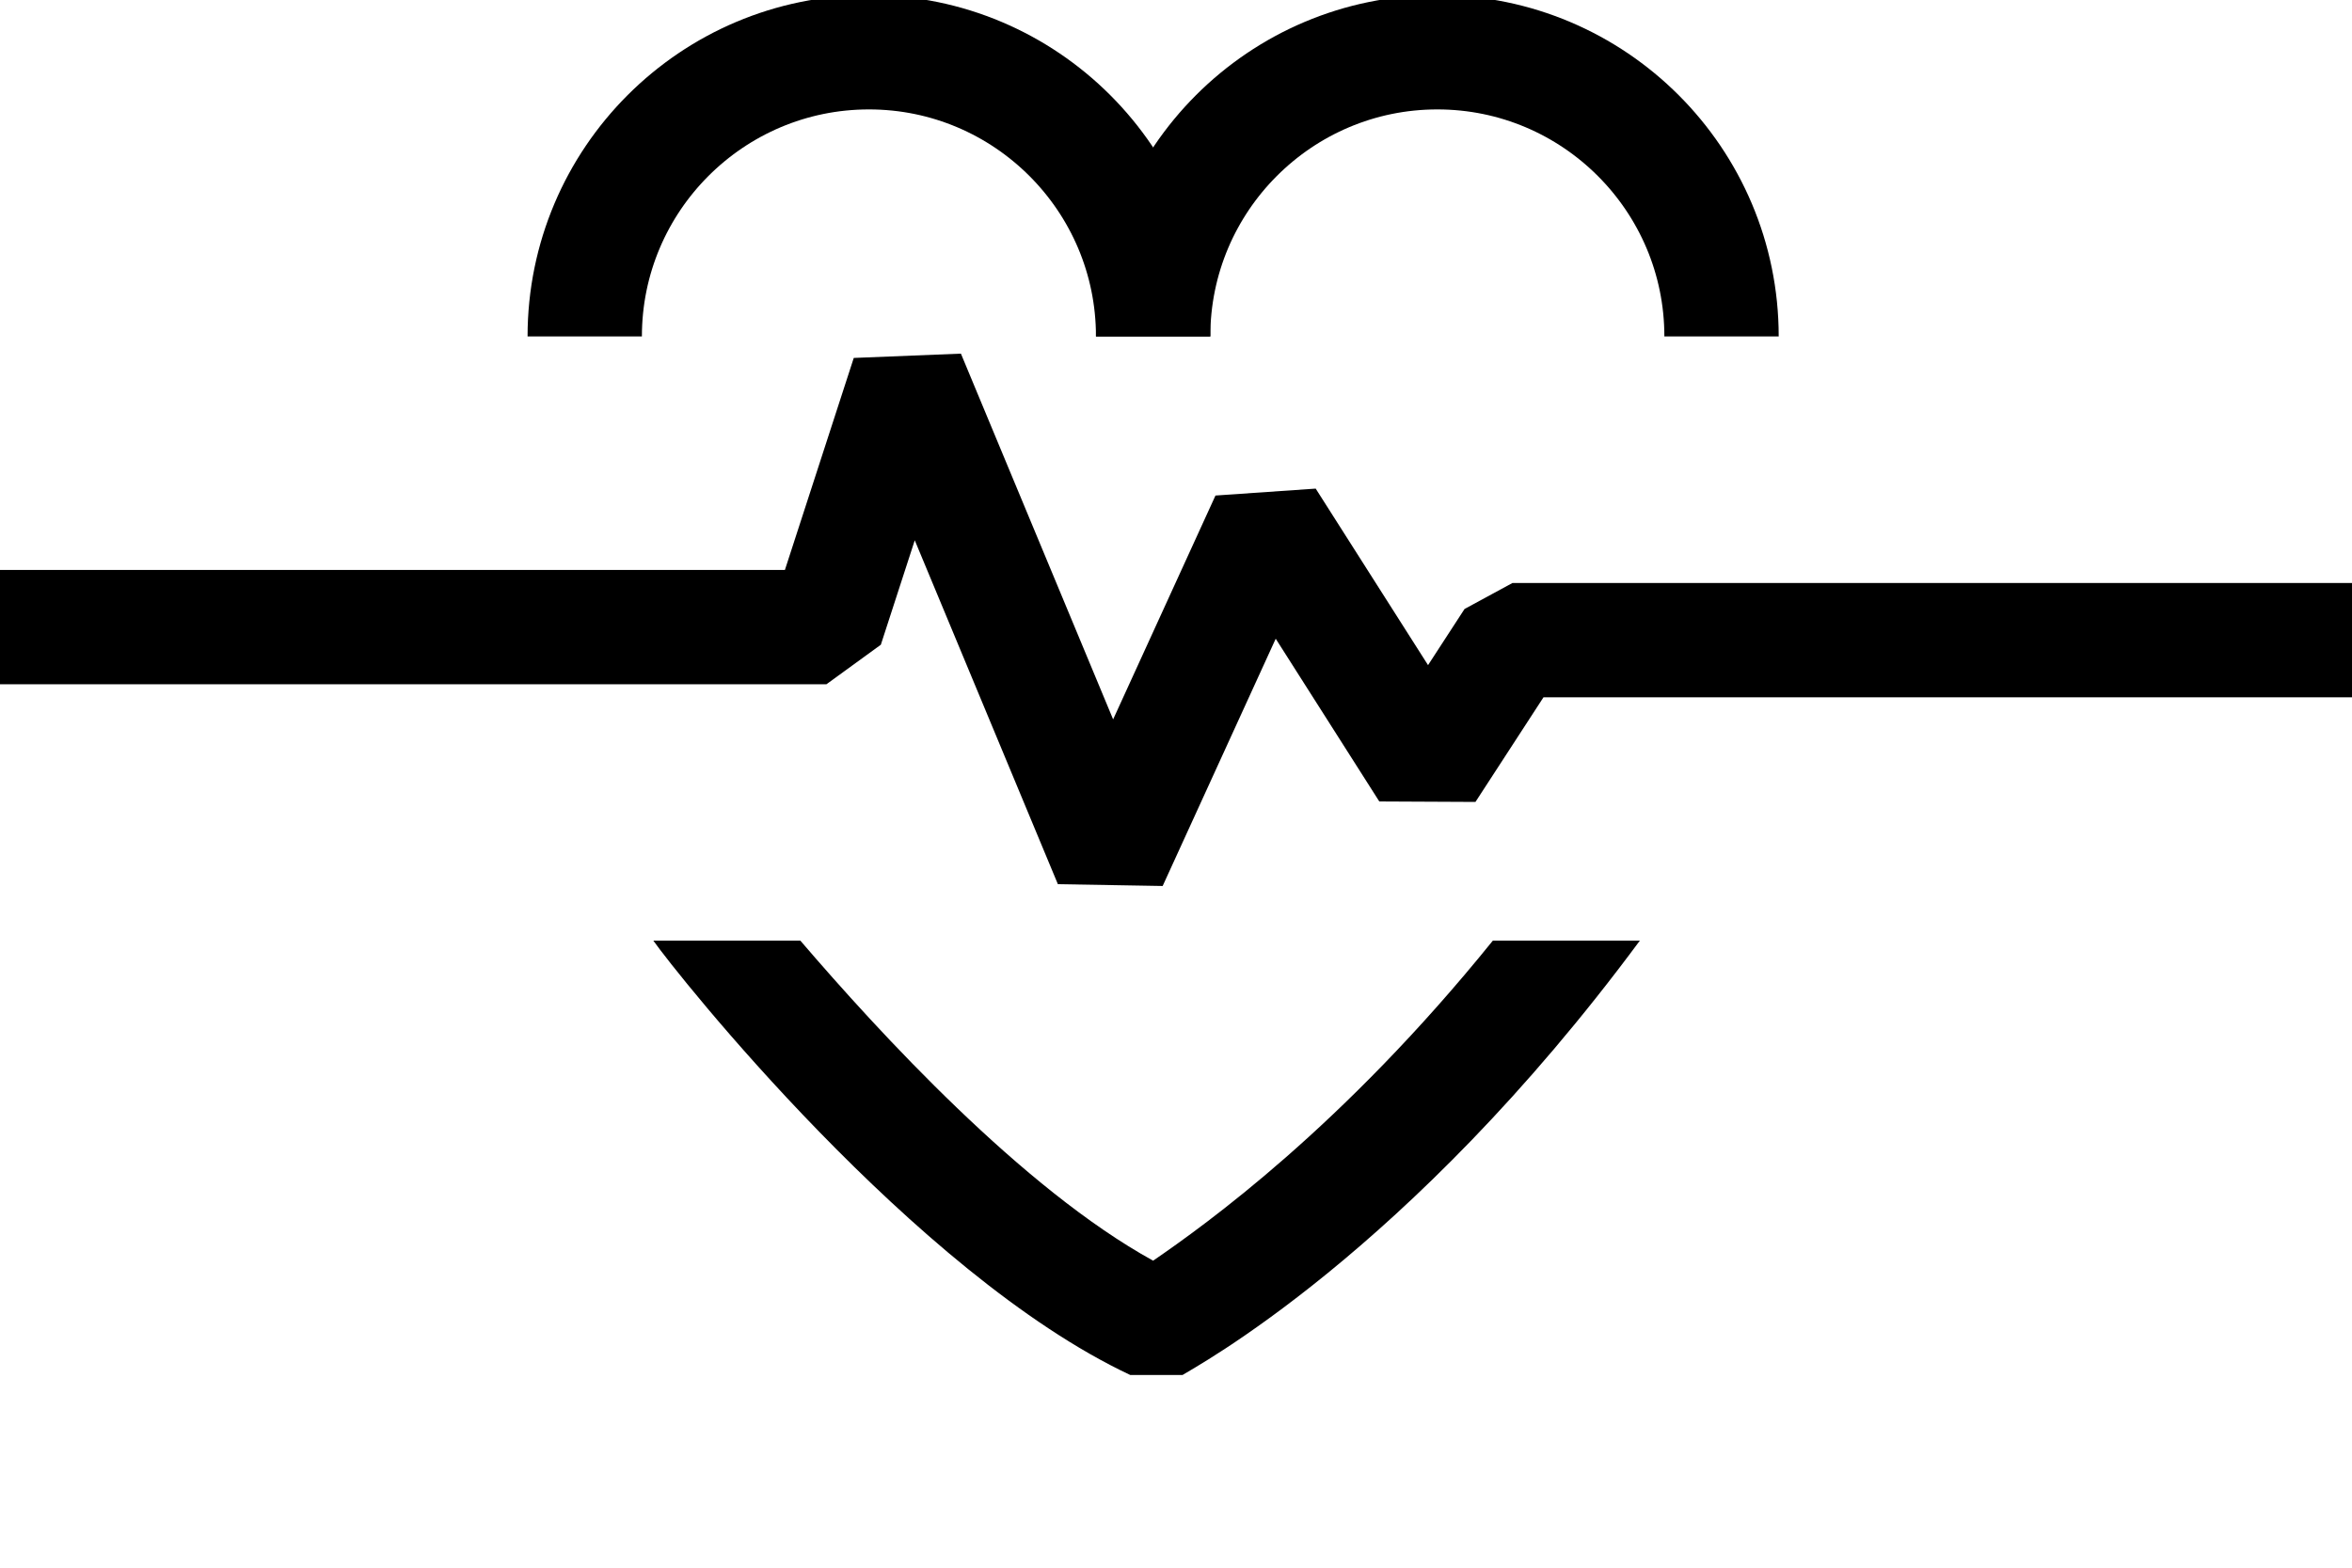 <?xml version="1.0" encoding="utf-8"?>
<!-- Generator: Adobe Illustrator 24.2.1, SVG Export Plug-In . SVG Version: 6.00 Build 0)  -->
<svg version="1.1" id="Layer_1" xmlns="http://www.w3.org/2000/svg" xmlns:xlink="http://www.w3.org/1999/xlink" x="0px" y="0px"
	 viewBox="0 0 72 48" style="enable-background:new 0 0 72 48;" xml:space="preserve">
<style type="text/css">
	.st0{fill:none;stroke:#000000;stroke-width:3.5;stroke-linejoin:bevel;stroke-miterlimit:10;}
	.st1{fill:none;stroke:#000000;stroke-width:3.5;stroke-miterlimit:10;}
</style>
<g>
	<polyline class="st0" points="0,19.2 25.3,19.2 27.8,11.5 34,26.4 38.8,15.9 43.7,23.6 46.3,19.6 72,19.6 	"/>
	<path class="st1" d="M17.9,10.3c0-4.8,3.9-8.7,8.7-8.7s8.7,3.9,8.7,8.7"/>
	<path class="st1" d="M35.3,10.3c0-4.8,3.9-8.7,8.7-8.7s8.7,3.9,8.7,8.7"/>
	<path d="M45.7,28.8c-4.6,5.7-8.8,8.7-10.4,9.8c-4-2.2-8.4-7-10.8-9.8h-4.5C20.7,29.8,28,39,34.6,42.1l1.6,0
		c0.3-0.2,6.9-3.7,14-13.3C50.1,28.8,45.7,28.8,45.7,28.8z"/>
</g>
</svg>
